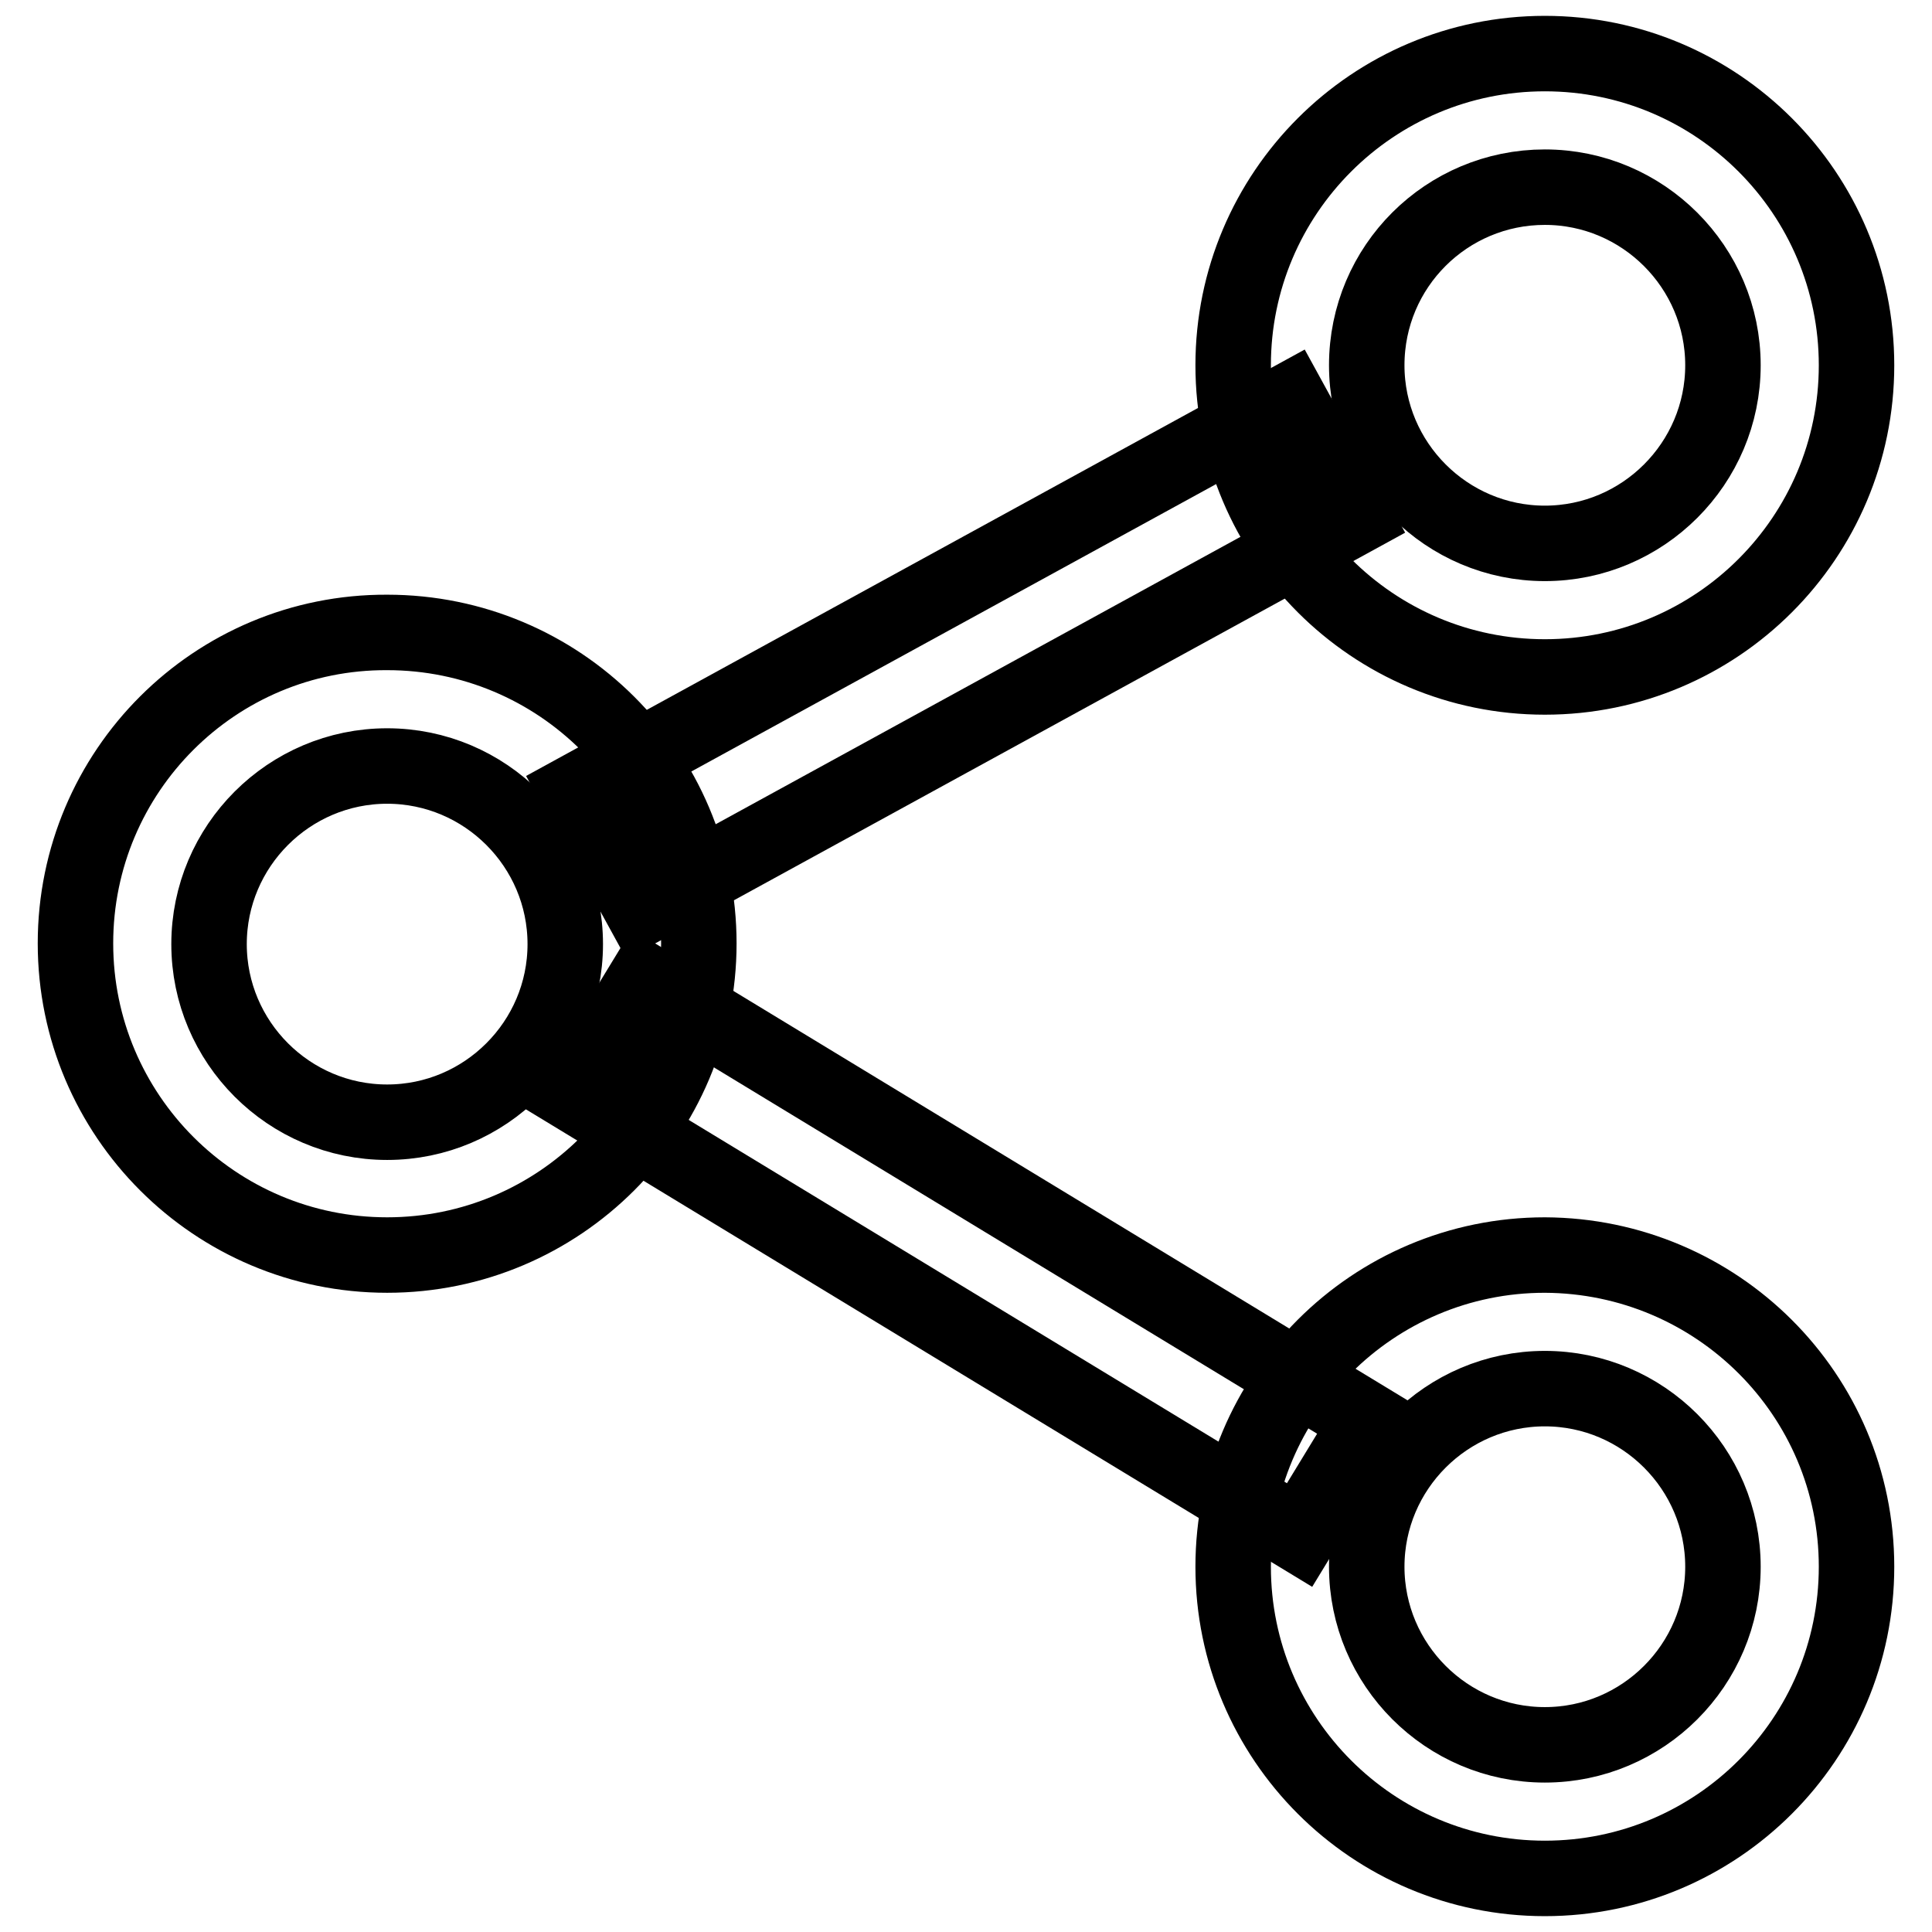 <?xml version="1.0" encoding="utf-8"?>
<!-- Svg Vector Icons : http://www.onlinewebfonts.com/icon -->
<!DOCTYPE svg PUBLIC "-//W3C//DTD SVG 1.1//EN" "http://www.w3.org/Graphics/SVG/1.1/DTD/svg11.dtd">
<svg version="1.1" xmlns="http://www.w3.org/2000/svg" xmlns:xlink="http://www.w3.org/1999/xlink" x="0px" y="0px" viewBox="0 0 256 256" enable-background="new 0 0 256 256" xml:space="preserve">
<g> <path stroke-width="10" fill-opacity="0" stroke="#000000"  d="M204.7,24.8c13,0,23.6,10.6,23.6,23.6c0,13-10.6,23.6-23.6,23.6c-13,0-23.6-10.6-23.6-23.6 C181.1,35.3,191.7,24.8,204.7,24.8 M204.7,7.1c-22.8,0-41.3,18.5-41.3,41.3s18.5,41.3,41.3,41.3l0,0c22.8,0,41.3-18.5,41.3-41.3 S227.5,7.1,204.7,7.1z M51.3,101.5c13,0,23.6,10.6,23.6,23.6s-10.6,23.6-23.6,23.6s-23.6-10.6-23.6-23.6S38.3,101.5,51.3,101.5  M51.3,83.8C28.5,83.7,10,102.2,10,125c0,22.8,18.5,41.3,41.3,41.3c0,0,0,0,0,0c22.8,0,41.3-18.5,41.3-41.3 C92.6,102.2,74.1,83.8,51.3,83.8z M204.7,184c13,0,23.6,10.6,23.6,23.6c0,13-10.6,23.6-23.6,23.6c-13,0-23.6-10.6-23.6-23.6 C181.1,194.6,191.7,184,204.7,184 M204.7,166.3c-22.8,0-41.3,18.5-41.3,41.3c0,22.8,18.5,41.3,41.3,41.3 c22.8,0,41.3-18.5,41.3-41.3C246,184.8,227.5,166.4,204.7,166.3L204.7,166.3z"/> <path stroke-width="10" fill-opacity="0" stroke="#000000"  d="M170.9,53.1l8.5,15.5l-94.4,51.7l-8.5-15.5L170.9,53.1z M85.4,130l96,58.3l-9.2,15.1l-96-58.3L85.4,130z"/></g>
</svg>